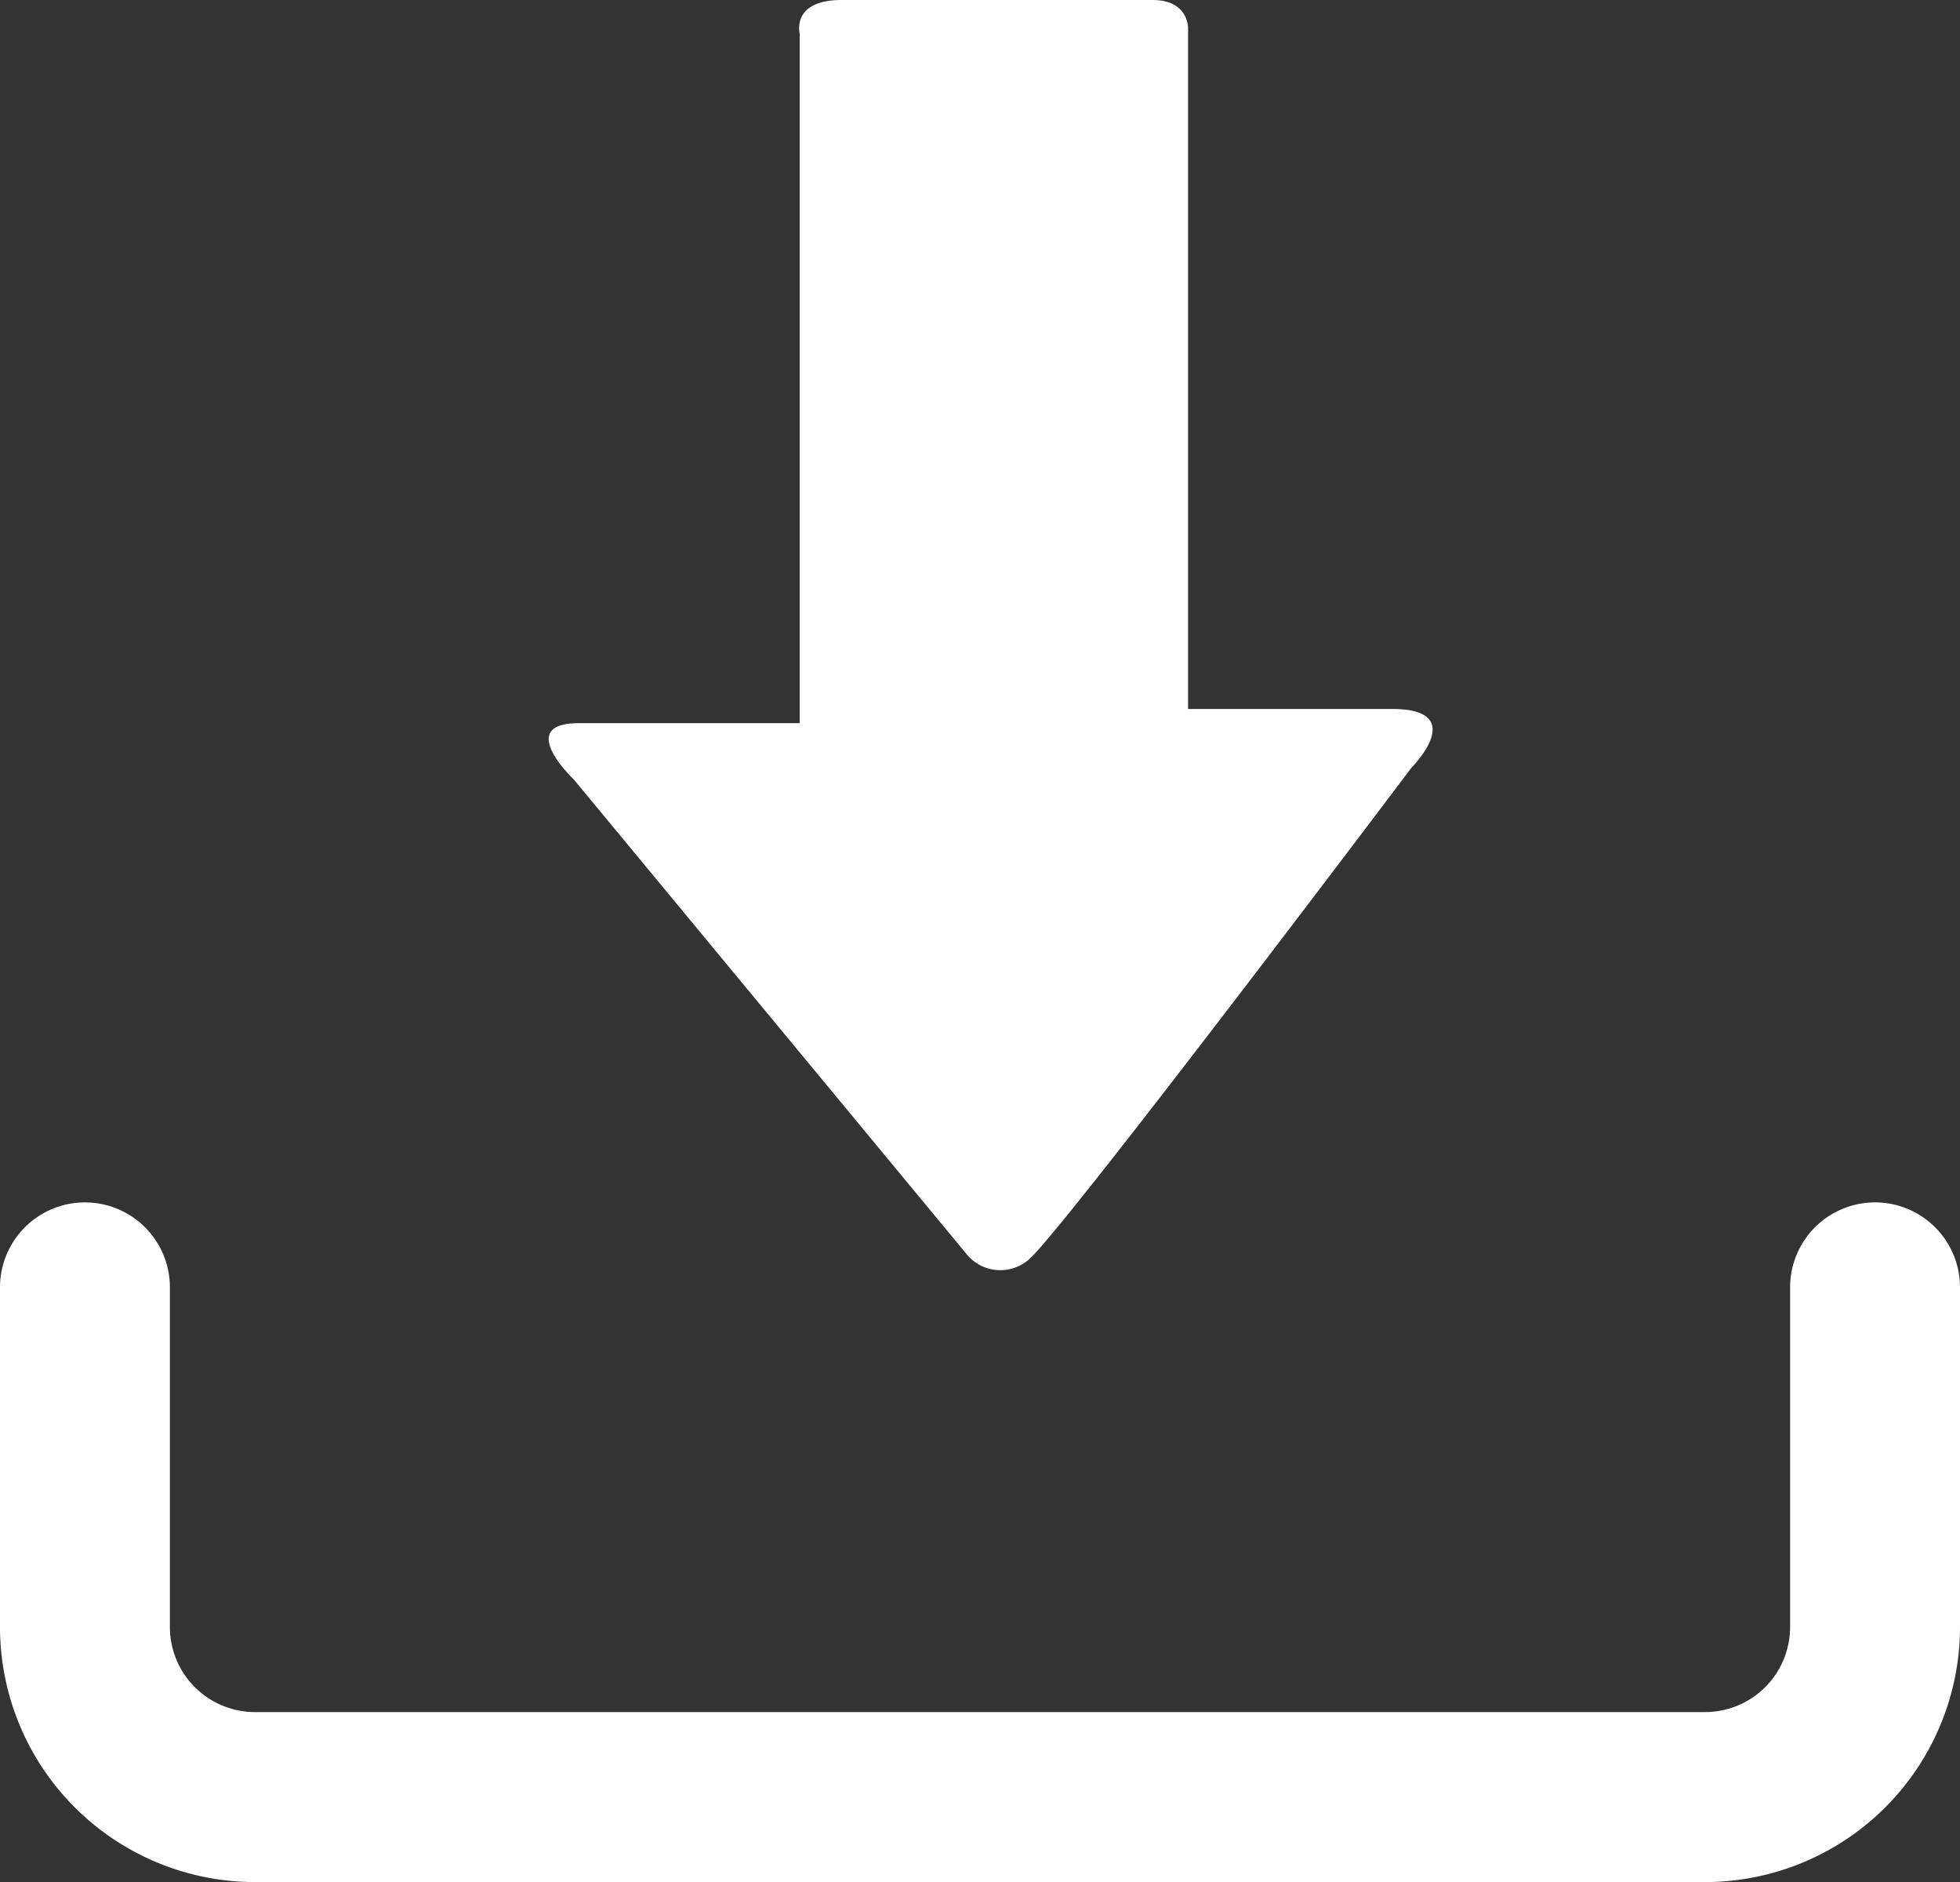 <svg xmlns="http://www.w3.org/2000/svg" width="25" height="24" viewBox="0 0 25 24">
  <rect x="0" y="0" width="25" height="24" fill="#333333" stroke="none"/>
  <g id="Group_1888" data-name="Group 1888" transform="translate(0 -2)">
    <path id="Path_3770" data-name="Path 3770" d="M21.75,350H3.25A3.254,3.254,0,0,1,0,346.749v-4.333a1.083,1.083,0,1,1,2.167,0v4.333a1.085,1.085,0,0,0,1.083,1.083h18.5a1.085,1.085,0,0,0,1.083-1.083v-4.333a1.083,1.083,0,1,1,2.167,0v4.333A3.254,3.254,0,0,1,21.75,350Z" transform="translate(0 -323.999)" fill="#fff"/>
    <path id="Path_3774" data-name="Path 3774" d="M13.806,15.981l-5-6.041s-.761-.718.064-.718h2.817V.428S11.576,0,12.222,0h3.965c.465,0,.454.361.454.361v8.68h2.6c1,0,.247.752.247.752s-4.253,5.646-4.846,6.239A.555.555,0,0,1,13.806,15.981Z" transform="translate(-1.487 2)" fill="#fff"/>
  </g>
</svg>
